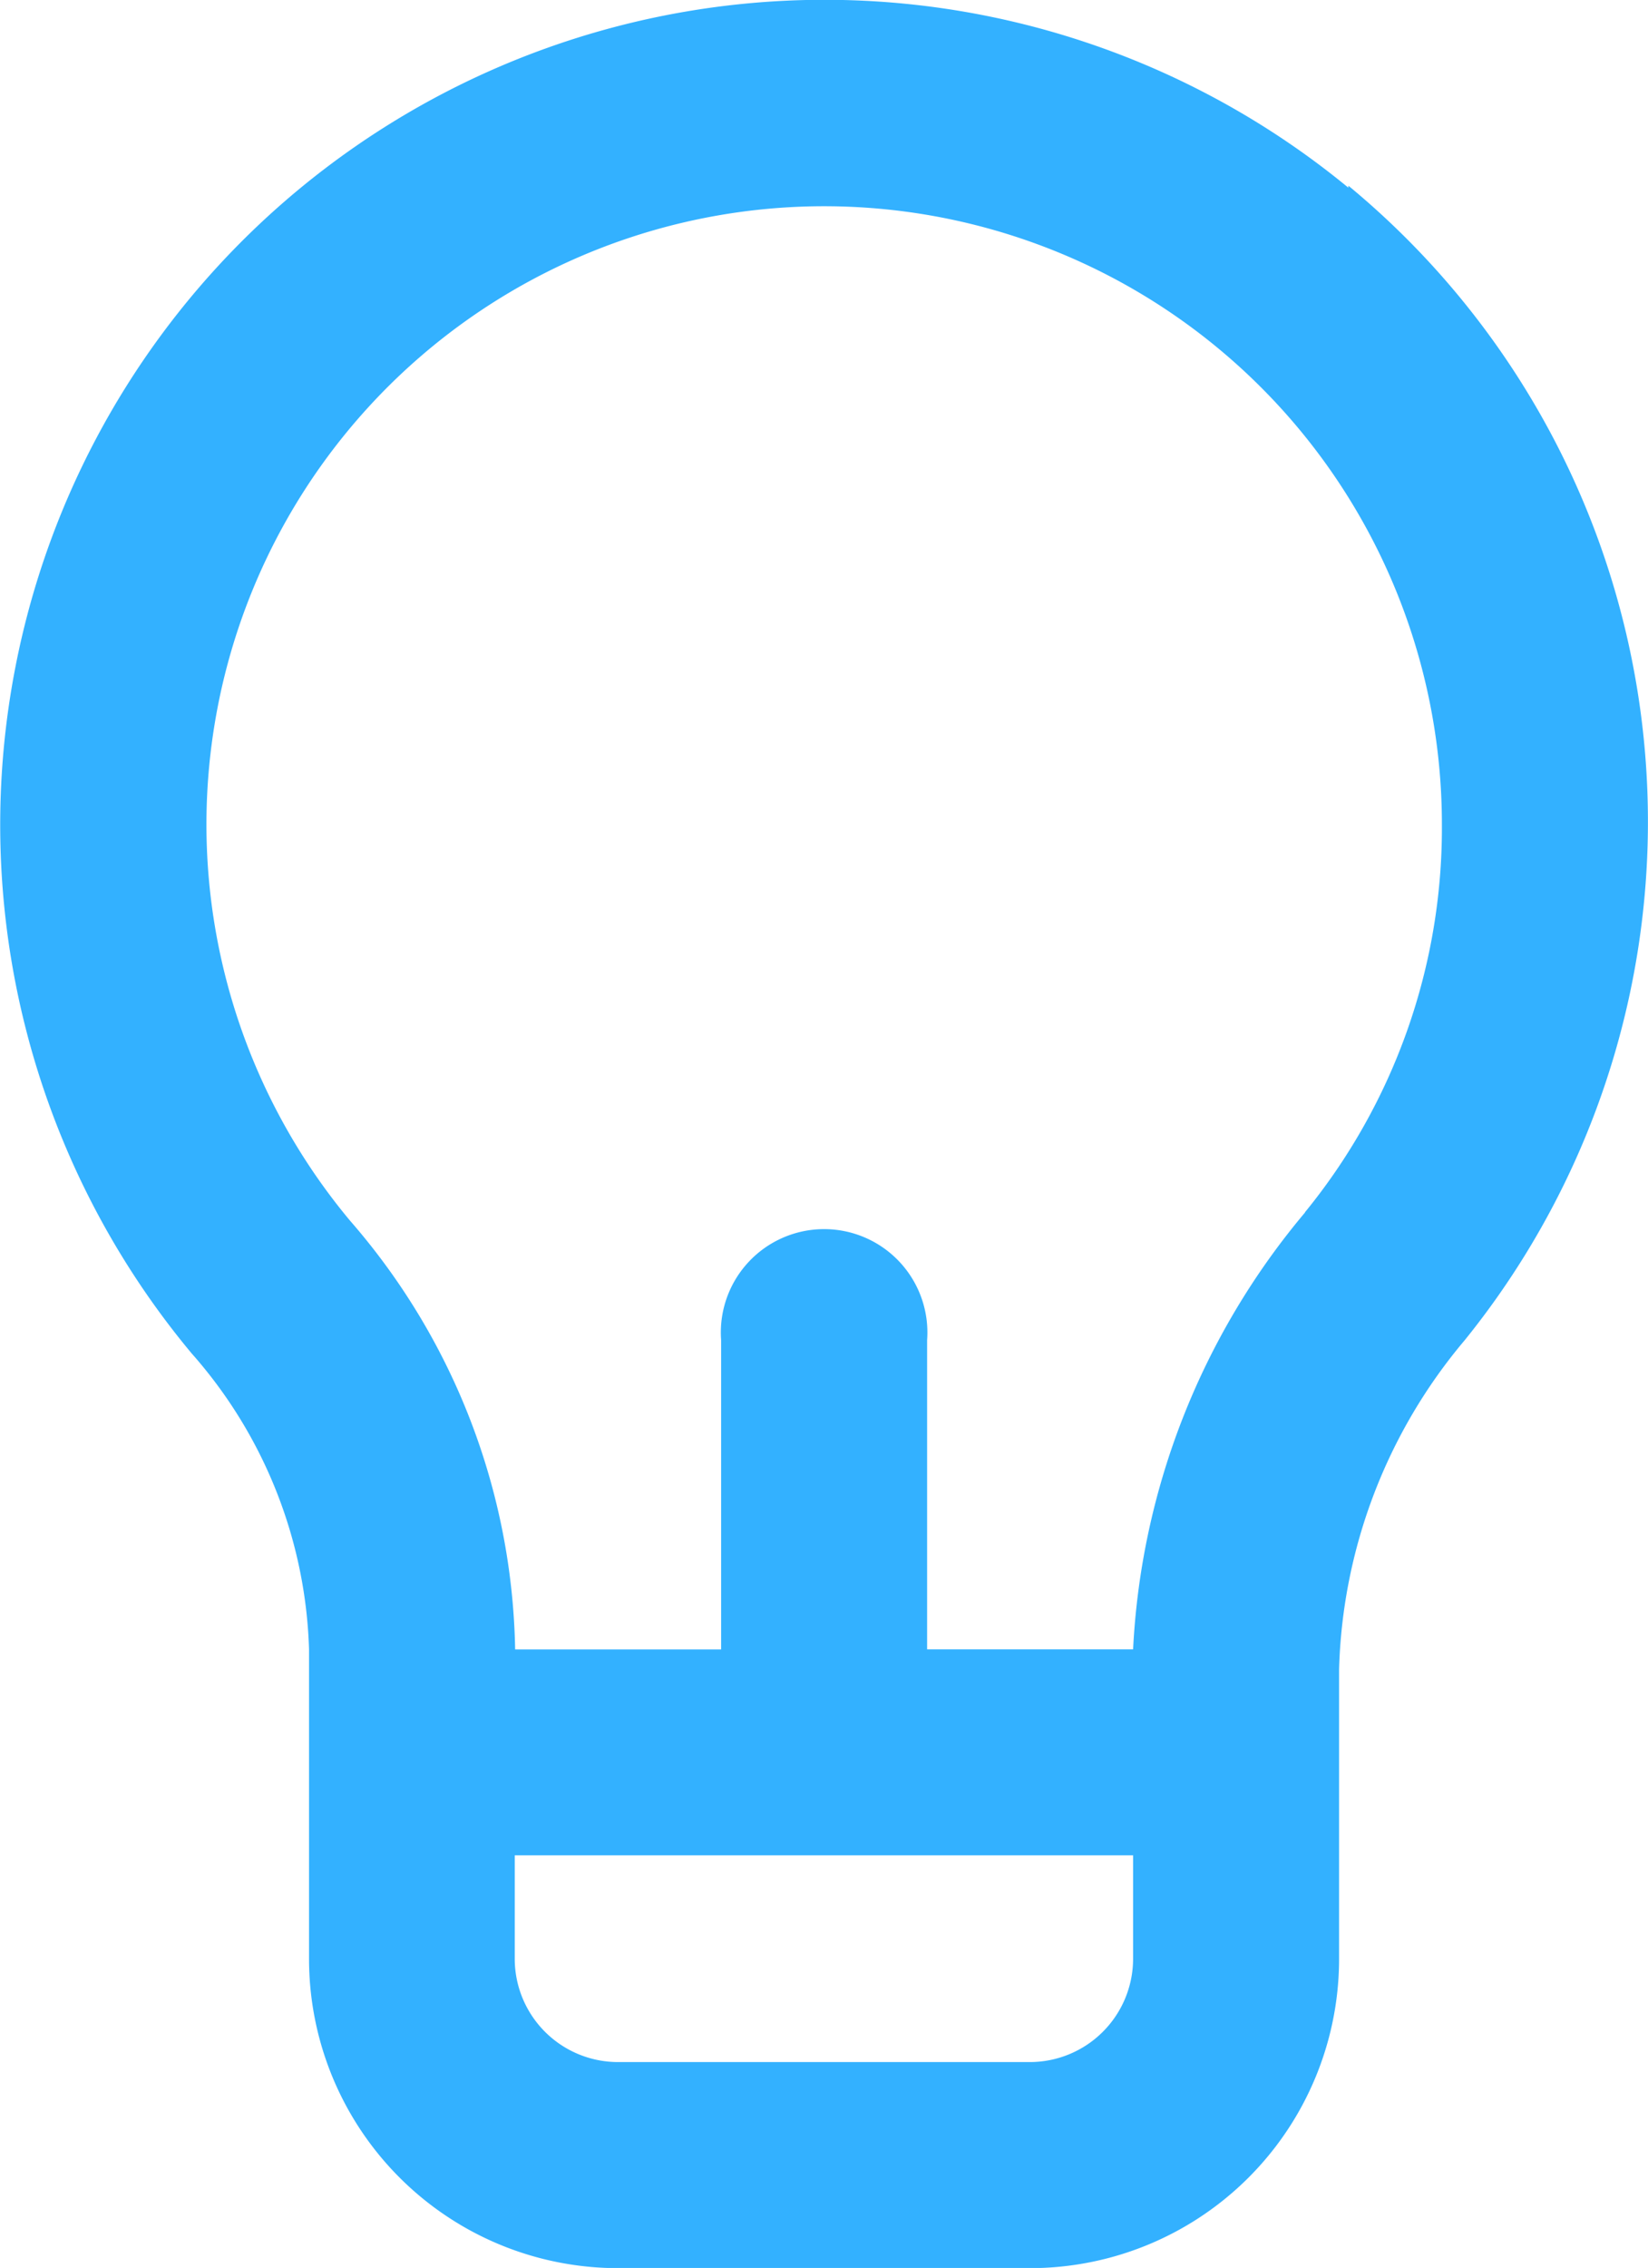 <svg xmlns="http://www.w3.org/2000/svg" width="28.722" height="39.498" viewBox="0 0 28.722 39.498">
  <path id="light-bulb" d="M27.5,4.268a14.368,14.368,0,0,0-20.161,20.3,8.15,8.15,0,0,1,2.047,5.152v5.386A5.386,5.386,0,0,0,14.771,40.5h7.181a5.386,5.386,0,0,0,5.386-5.386V30.066a9.281,9.281,0,0,1,2.19-5.727A14.362,14.362,0,0,0,27.5,4.233ZM23.748,35.111a1.8,1.8,0,0,1-1.8,1.8H14.771a1.8,1.8,0,0,1-1.8-1.8v-1.8H23.748Zm3-13a12.8,12.8,0,0,0-3,7.612h-3.59V24.339a1.8,1.8,0,1,0-3.59,0v5.386h-3.59A11.669,11.669,0,0,0,10.1,22.257a10.766,10.766,0,1,1,19.03-6.894,10.574,10.574,0,0,1-2.388,6.75Z" transform="translate(-4 -0.999)" fill="#33b1ff"/>
</svg>
